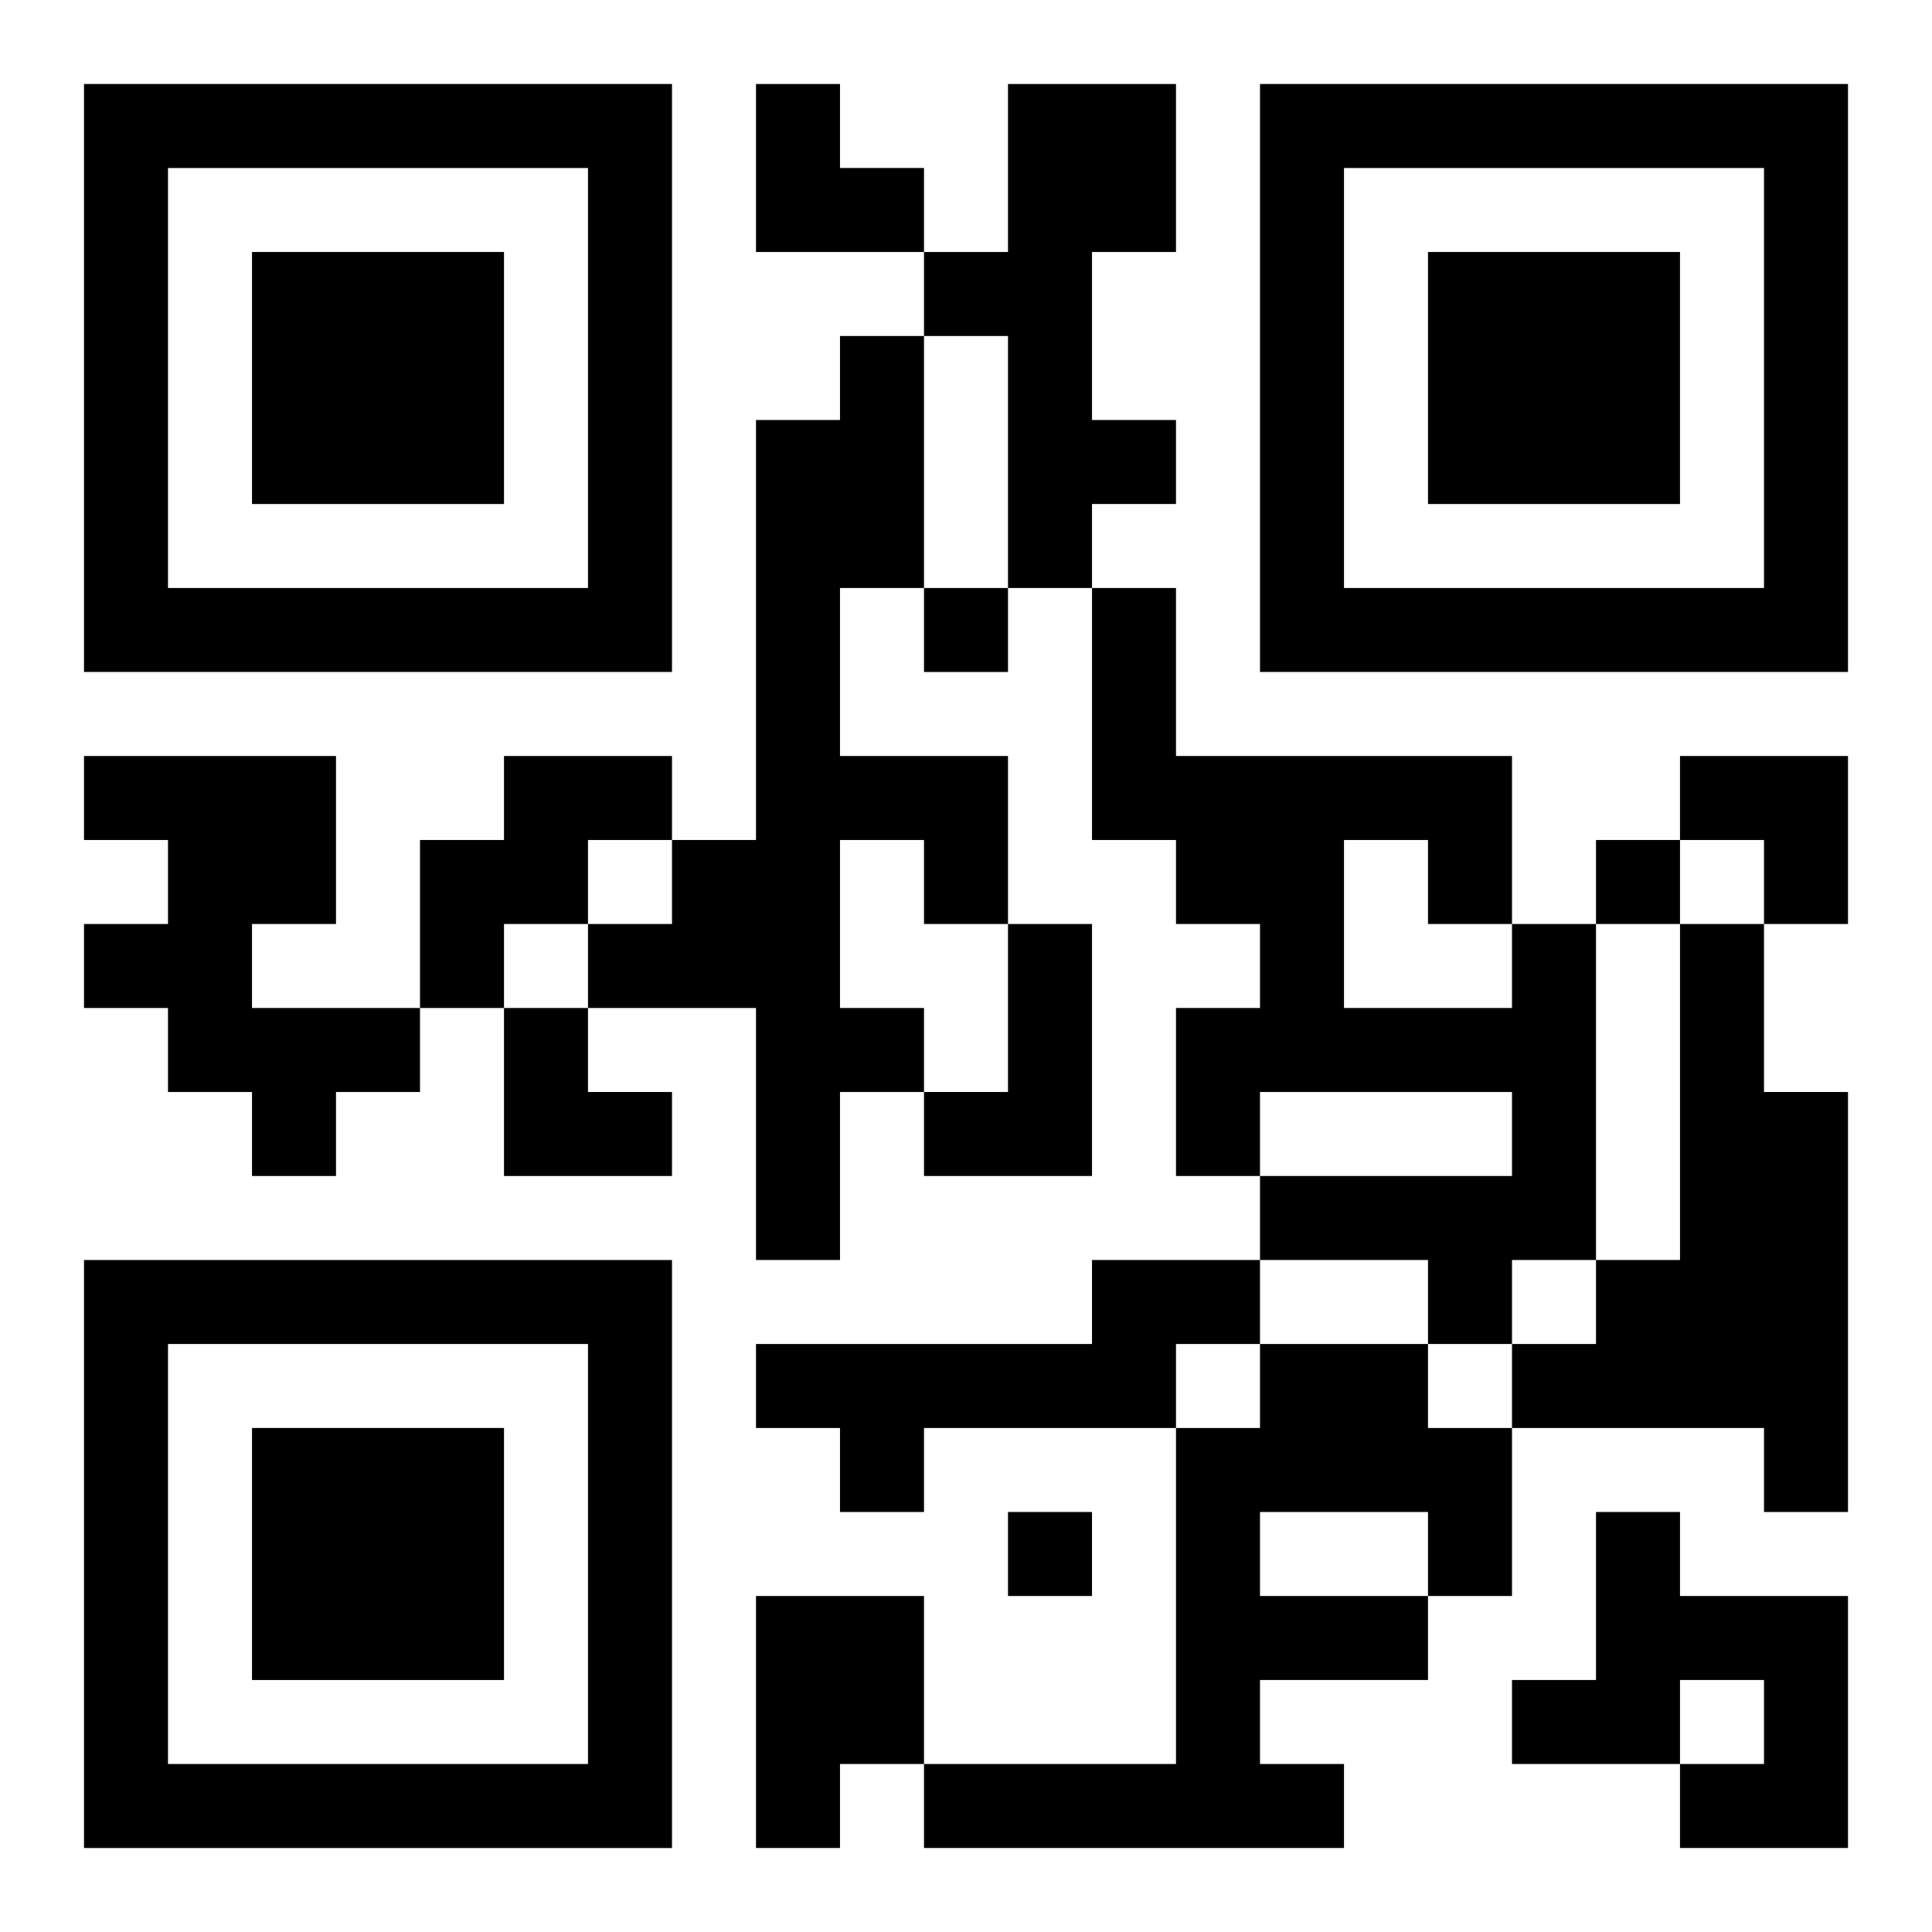 <?xml version="1.0" encoding="UTF-8"?>
<svg width="250" height="250" baseProfile="full" version="1.1" viewBox="-1 -1 23 23" xmlns="http://www.w3.org/2000/svg" xmlns:xlink="http://www.w3.org/1999/xlink"><symbol id="a"><path d="m0 7v7h7v-7h-7zm1 1h5v5h-5v-5zm1 1v3h3v-3h-3z"/></symbol><use y="-7" xlink:href="#a"/><use y="7" xlink:href="#a"/><use x="14" y="-7" xlink:href="#a"/><path d="m11 0h2v2h-1v2h1v1h-1v1h-1v-3h-1v-1h1v-2m-2 3h1v3h-1v2h2v2h-1v-1h-1v2h1v1h-1v2h-1v-3h-2v-1h1v-1h1v-5h1v-1m-9 5h3v2h-1v1h2v1h-1v1h-1v-1h-1v-1h-1v-1h1v-1h-1v-1m5 0h2v1h-1v1h-1v1h-1v-2h1v-1m6 2h1v3h-2v-1h1v-2m6 0h1v4h-1v1h-1v-1h-2v-1h3v-1h-3v1h-1v-2h1v-1h-1v-1h-1v-3h1v2h4v2m-2-1v2h2v-1h-1v-1h-1m4 1h1v2h1v5h-1v-1h-3v-1h1v-1h1v-4m-7 4h2v1h-1v1h-3v1h-1v-1h-1v-1h4v-1m2 1h2v1h1v2h-1v1h-2v1h1v1h-5v-1h3v-4h1v-1m0 2v1h2v-1h-2m4 0h1v1h2v3h-2v-1h1v-1h-1v1h-2v-1h1v-2m-10 1h2v2h-1v1h-1v-3m2-12v1h1v-1h-1m8 3v1h1v-1h-1m-7 8v1h1v-1h-1m-3-17h1v1h1v1h-2zm11 8h2v2h-1v-1h-1zm-14 3h1v1h1v1h-2z"/></svg>
